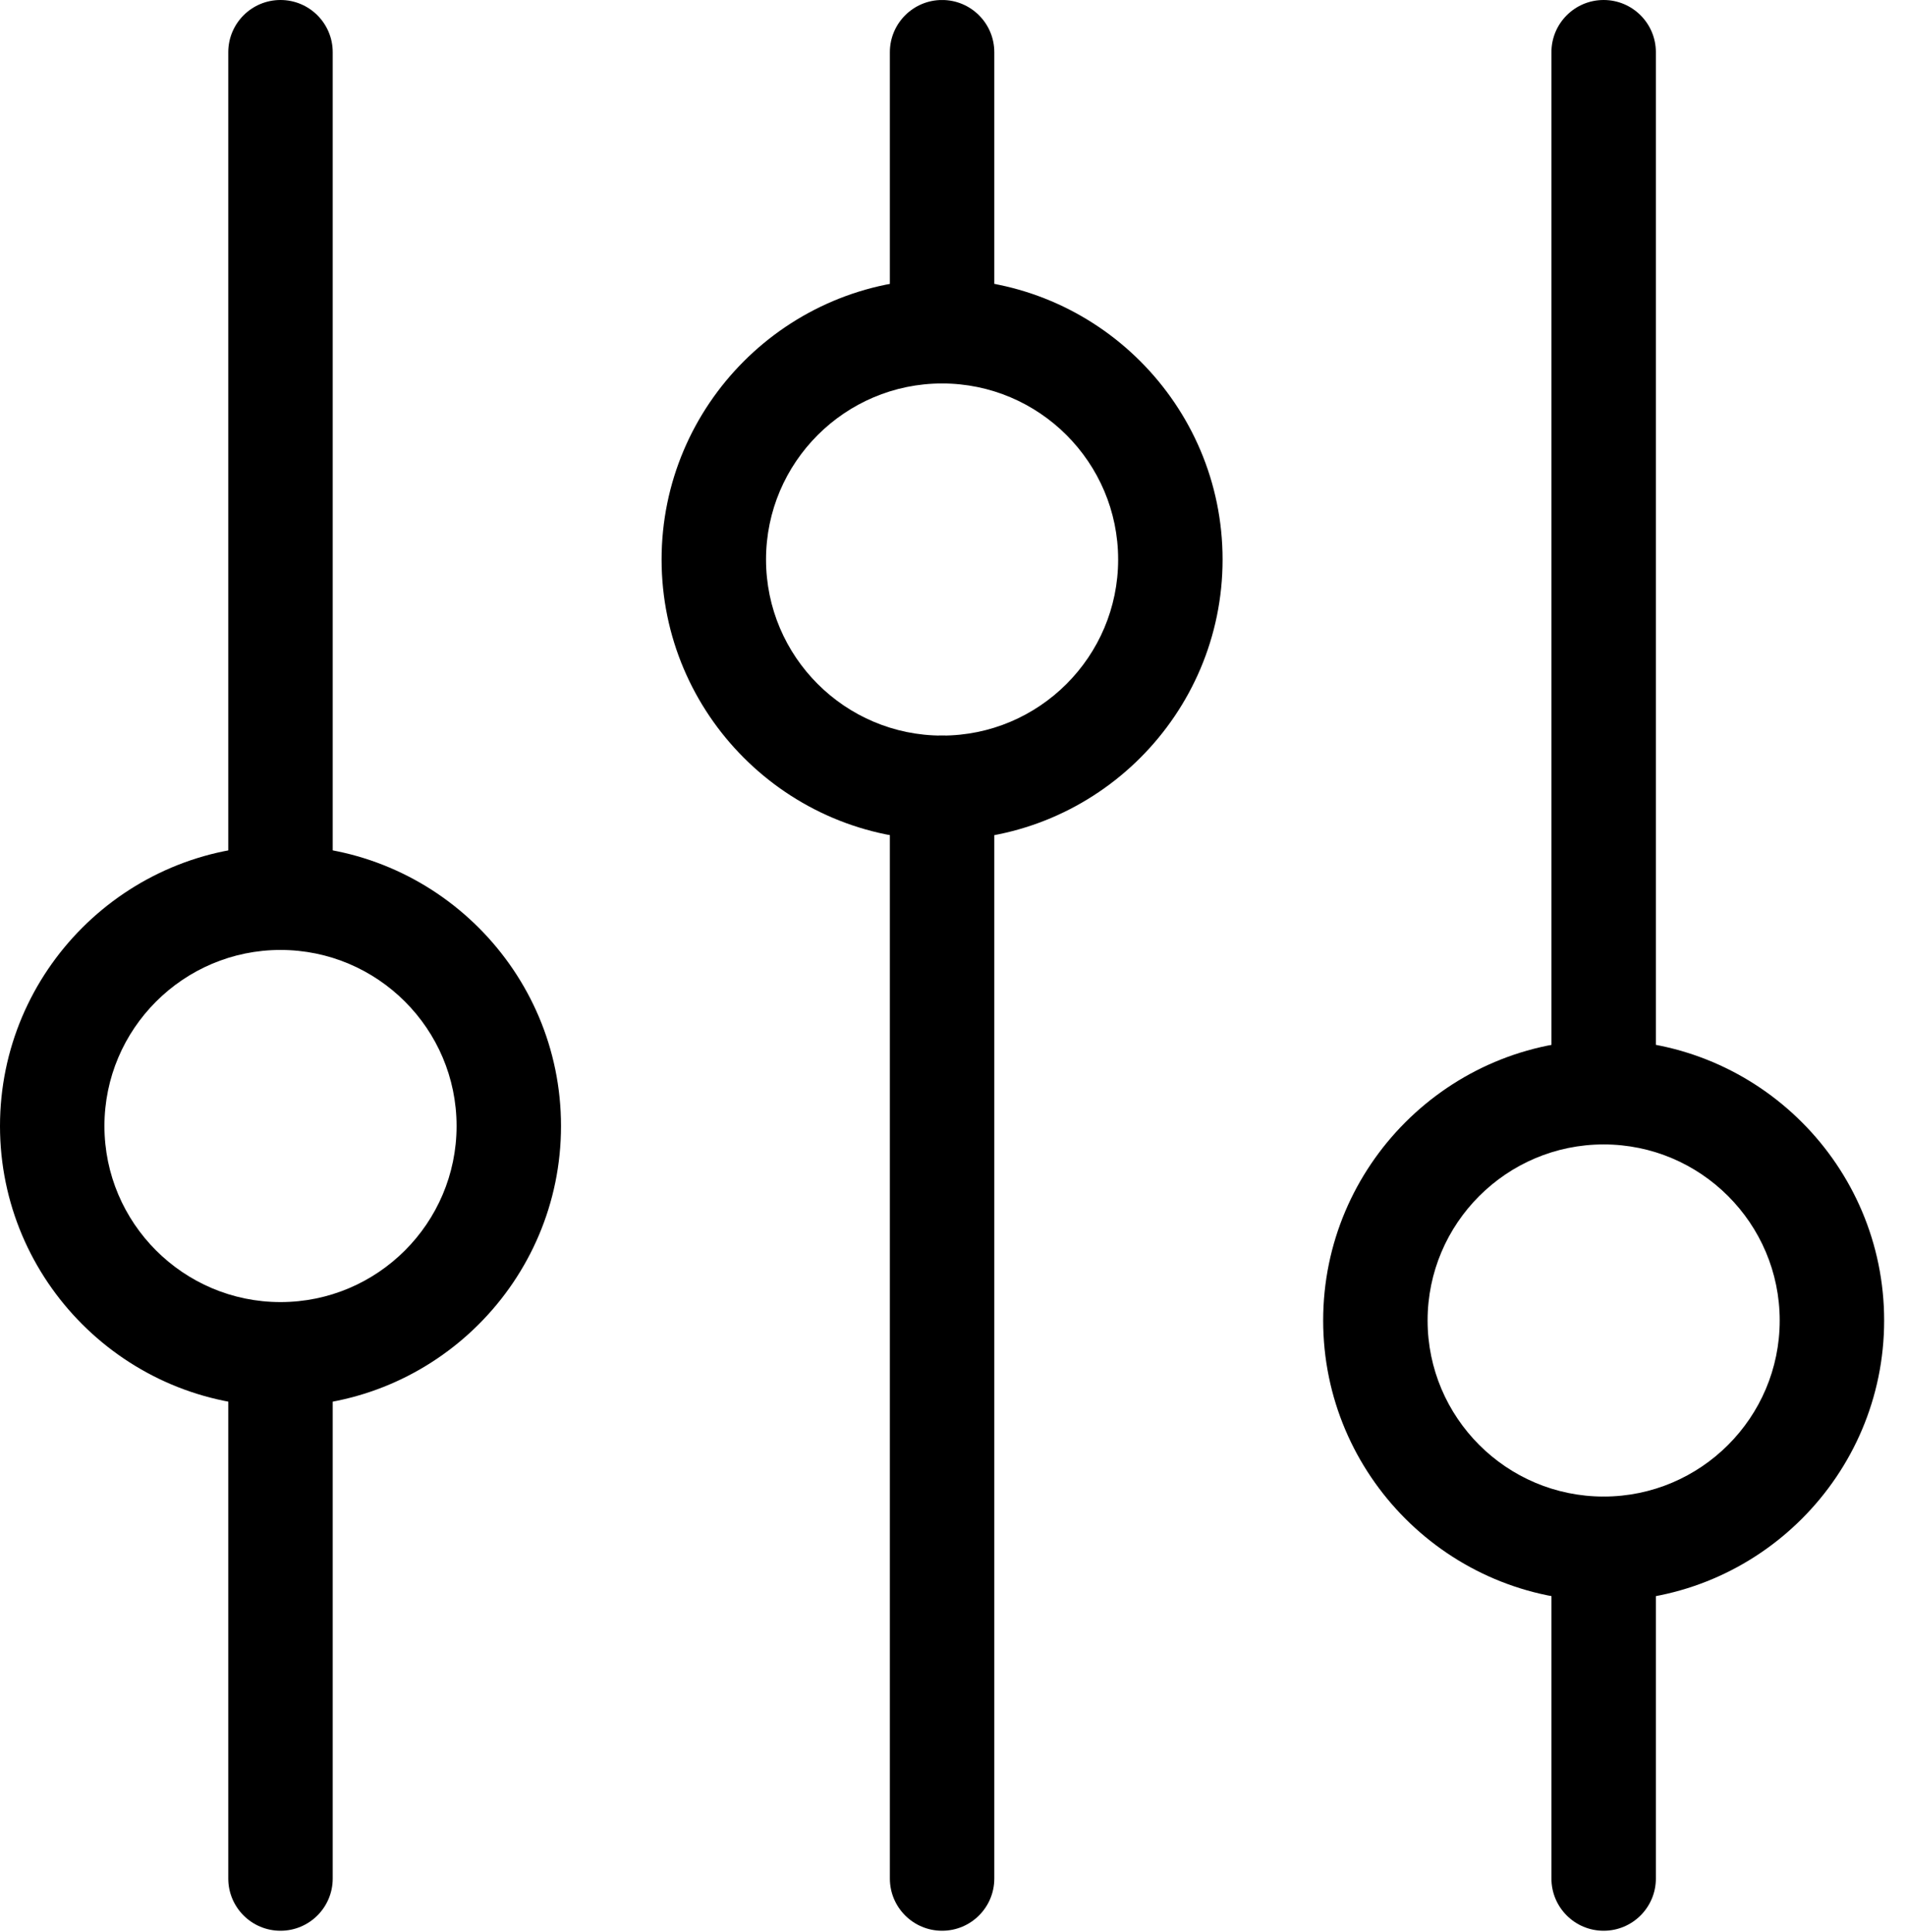 <svg xmlns="http://www.w3.org/2000/svg" width="73" height="74" viewBox="0 0 73 74"><defs><clipPath id="a"><path d="M1440,0 L1440,7555 L0,7555 L0,0 L1440,0 Z"/></clipPath><clipPath id="b"><path d="M2,0 C3.105,0 4,0.895 4,2 L4,20.943 C4,22.048 3.105,22.943 2,22.943 C0.896,22.943 0,22.048 0,20.943 L0,2 C0,0.895 0.896,0 2,0 Z"/></clipPath><clipPath id="c"><path d="M4,0 L4,35.087 L0,35.087 L0,0 L4,0 Z"/></clipPath><clipPath id="d"><path d="M2,0 C3.105,0 4,0.896 4,2 L4,33.087 C4,34.191 3.105,35.087 2,35.087 C0.896,35.087 0,34.191 0,33.087 L0,2 C0,0.896 0.896,0 2,0 Z"/></clipPath><clipPath id="e"><path d="M2,0 C3.105,0 4,0.896 4,2 L4,43.773 C4,44.878 3.105,45.773 2,45.773 C0.896,45.773 0,44.878 0,43.773 L0,2 C0,0.896 0.896,0 2,0 Z"/></clipPath><clipPath id="f"><path d="M4,0 L4,14.686 L0,14.686 L0,0 L4,0 Z"/></clipPath><clipPath id="g"><path d="M2,0 C3.105,0 4,0.896 4,2 L4,12.687 C4,13.792 3.105,14.687 2,14.687 C0.896,14.687 0,13.792 0,12.687 L0,2 C0,0.896 0.896,0 2,0 Z"/></clipPath><clipPath id="h"><path d="M2,0 C3.104,0 4,0.895 4,2 L4,40.858 C4,41.963 3.104,42.858 2,42.858 C0.895,42.858 0,41.963 0,40.858 L0,2 C0,0.895 0.895,0 2,0 Z"/></clipPath><clipPath id="i"><path d="M2,0 C3.104,0 4,0.896 4,2 L4,14.628 C4,15.733 3.104,16.628 2,16.628 C0.895,16.628 0,15.733 0,14.628 L0,2 C0,0.896 0.895,0 2,0 Z"/></clipPath><clipPath id="j"><path d="M10.743,0 C16.668,0 21.487,4.819 21.487,10.743 C21.487,16.667 16.668,21.486 10.743,21.486 C4.819,21.486 0,16.667 0,10.743 C0,4.819 4.819,0 10.743,0 Z M10.743,4 C7.025,4 4,7.025 4,10.743 C4,14.461 7.025,17.486 10.743,17.486 C14.462,17.486 17.487,14.461 17.487,10.743 C17.487,7.025 14.462,4 10.743,4 Z"/></clipPath><clipPath id="k"><path d="M10.743,0 C16.667,0 21.486,4.819 21.486,10.743 C21.486,16.667 16.667,21.486 10.743,21.486 C4.819,21.486 0,16.667 0,10.743 C0,4.819 4.819,0 10.743,0 Z M10.743,4 C7.025,4 4,7.025 4,10.743 C4,14.461 7.025,17.486 10.743,17.486 C14.461,17.486 17.486,14.461 17.486,10.743 C17.486,7.025 14.461,4 10.743,4 Z"/></clipPath><clipPath id="l"><path d="M10.743,0 C16.667,0 21.486,4.819 21.486,10.743 C21.486,16.667 16.667,21.486 10.743,21.486 C4.819,21.486 0,16.667 0,10.743 C0,4.819 4.819,0 10.743,0 Z M10.743,4 C7.025,4 4,7.025 4,10.743 C4,14.461 7.025,17.486 10.743,17.486 C14.461,17.486 17.486,14.461 17.486,10.743 C17.486,7.025 14.461,4 10.743,4 Z"/></clipPath></defs><g clip-path="url(#a)" transform="translate(-855 -5702)"><g transform="translate(855 5702)"><g clip-path="url(#b)" transform="translate(8.743 51.002)"><polygon points="0 0 4 0 4 22.943 0 22.943 0 0"/></g><g clip-path="url(#c)" transform="translate(8.743)"><g clip-path="url(#d)"><polygon points="0 0 4 0 4 35.087 0 35.087 0 0"/></g></g><g clip-path="url(#e)" transform="translate(34.082 28.172)"><polygon points="0 0 4 0 4 45.773 0 45.773 0 0"/></g><g clip-path="url(#f)" transform="translate(34.082)"><g clip-path="url(#g)"><polygon points="0 .001 4 .001 4 14.687 0 14.687 0 .001"/></g></g><g clip-path="url(#h)" transform="translate(59.42)"><polygon points="0 0 4 0 4 42.858 0 42.858 0 0"/></g><g clip-path="url(#i)" transform="translate(59.42 57.317)"><polygon points="0 0 4 0 4 16.628 0 16.628 0 0"/></g><g clip-path="url(#j)" transform="translate(0 32.382)"><polygon points="0 0 21.487 0 21.487 21.486 0 21.486 0 0"/></g><g clip-path="url(#k)" transform="translate(25.339 10.686)"><polygon points="0 0 21.486 0 21.486 21.486 0 21.486 0 0"/></g><g clip-path="url(#l)" transform="translate(50.677 39.83)"><polygon points="0 0 21.486 0 21.486 21.486 0 21.486 0 0"/></g></g></g></svg>